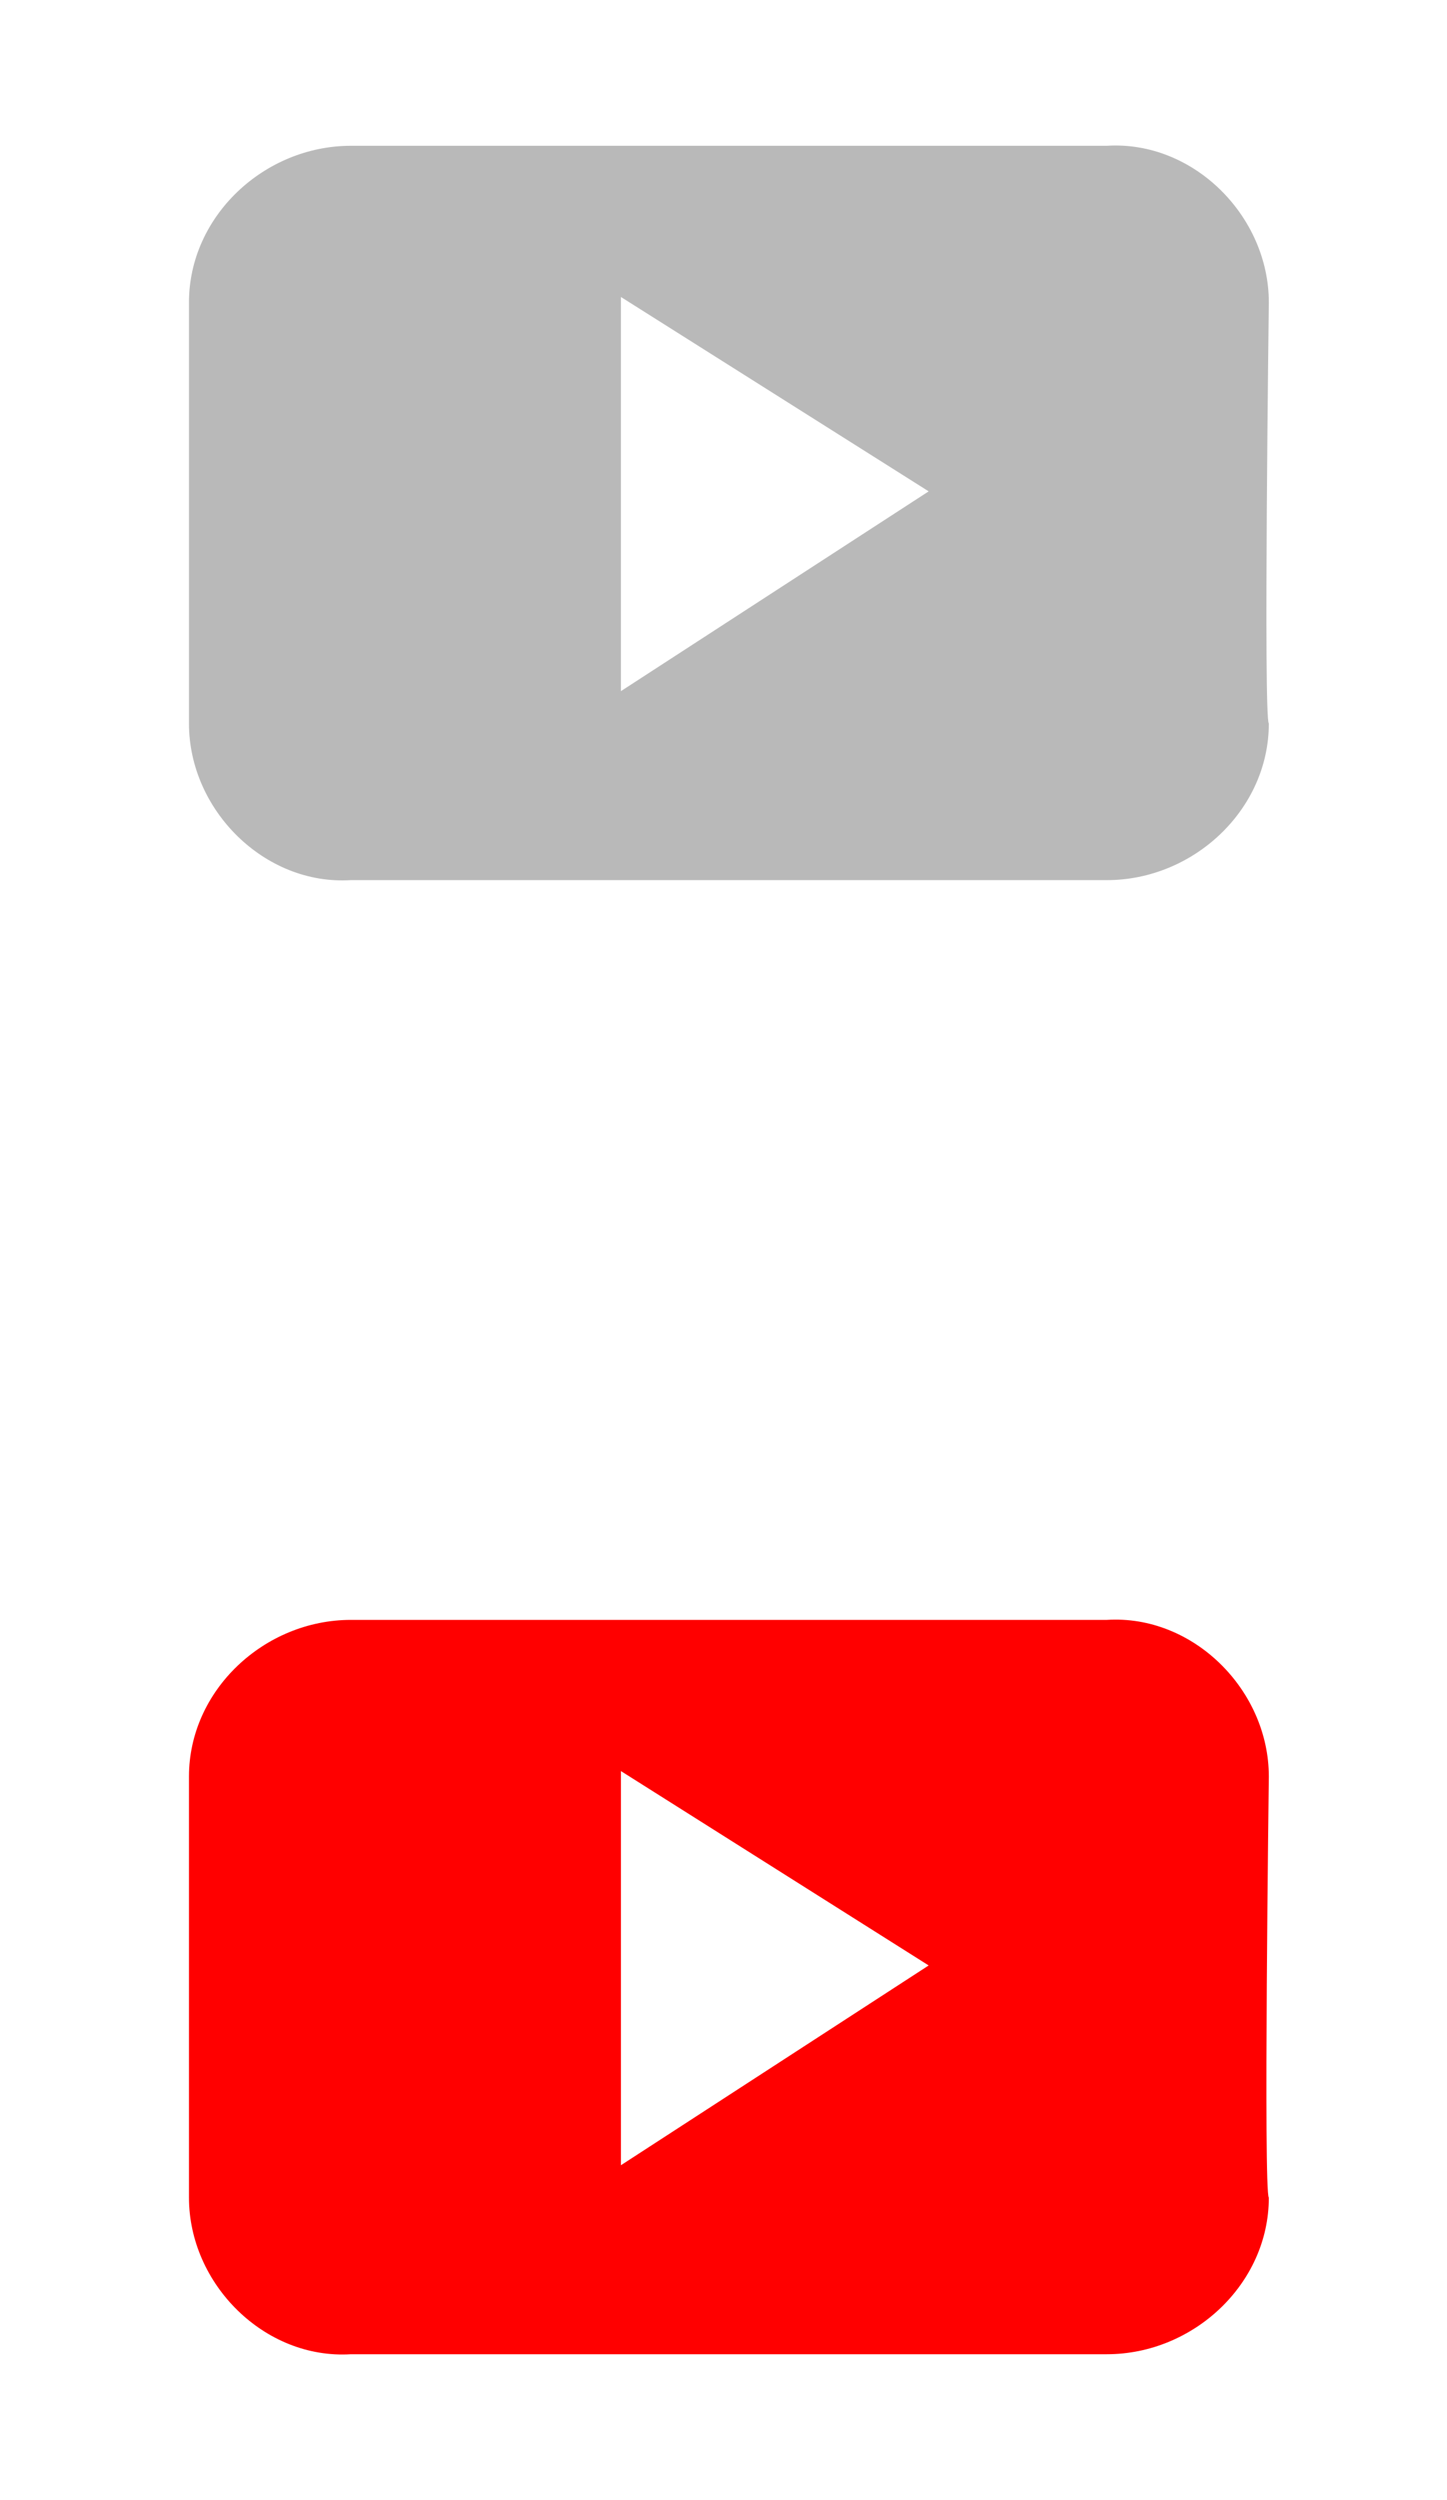 <svg xmlns="http://www.w3.org/2000/svg" viewBox="0 0 26.8 46.3"><path d="M23.5 5.6c0-1.6-1.4-3-3-2.9h-14c-1.6 0-3 1.3-3 2.9v7.8c0 1.6 1.4 3 3 2.9h14c1.6 0 3-1.3 3-2.9-.1-.1 0-7.8 0-7.8zm-12 7.2V5.5l5.7 3.6-5.7 3.7z" fill="#b9b9b9"/><path d="M23.5 32.9c0-1.6-1.4-3-3-2.9h-14c-1.6 0-3 1.3-3 2.9v7.8c0 1.6 1.4 3 3 2.9h14c1.6 0 3-1.3 3-2.9-.1-.1 0-7.8 0-7.8zm-12 7.2v-7.3l5.7 3.6-5.7 3.7z" fill="red"/></svg>